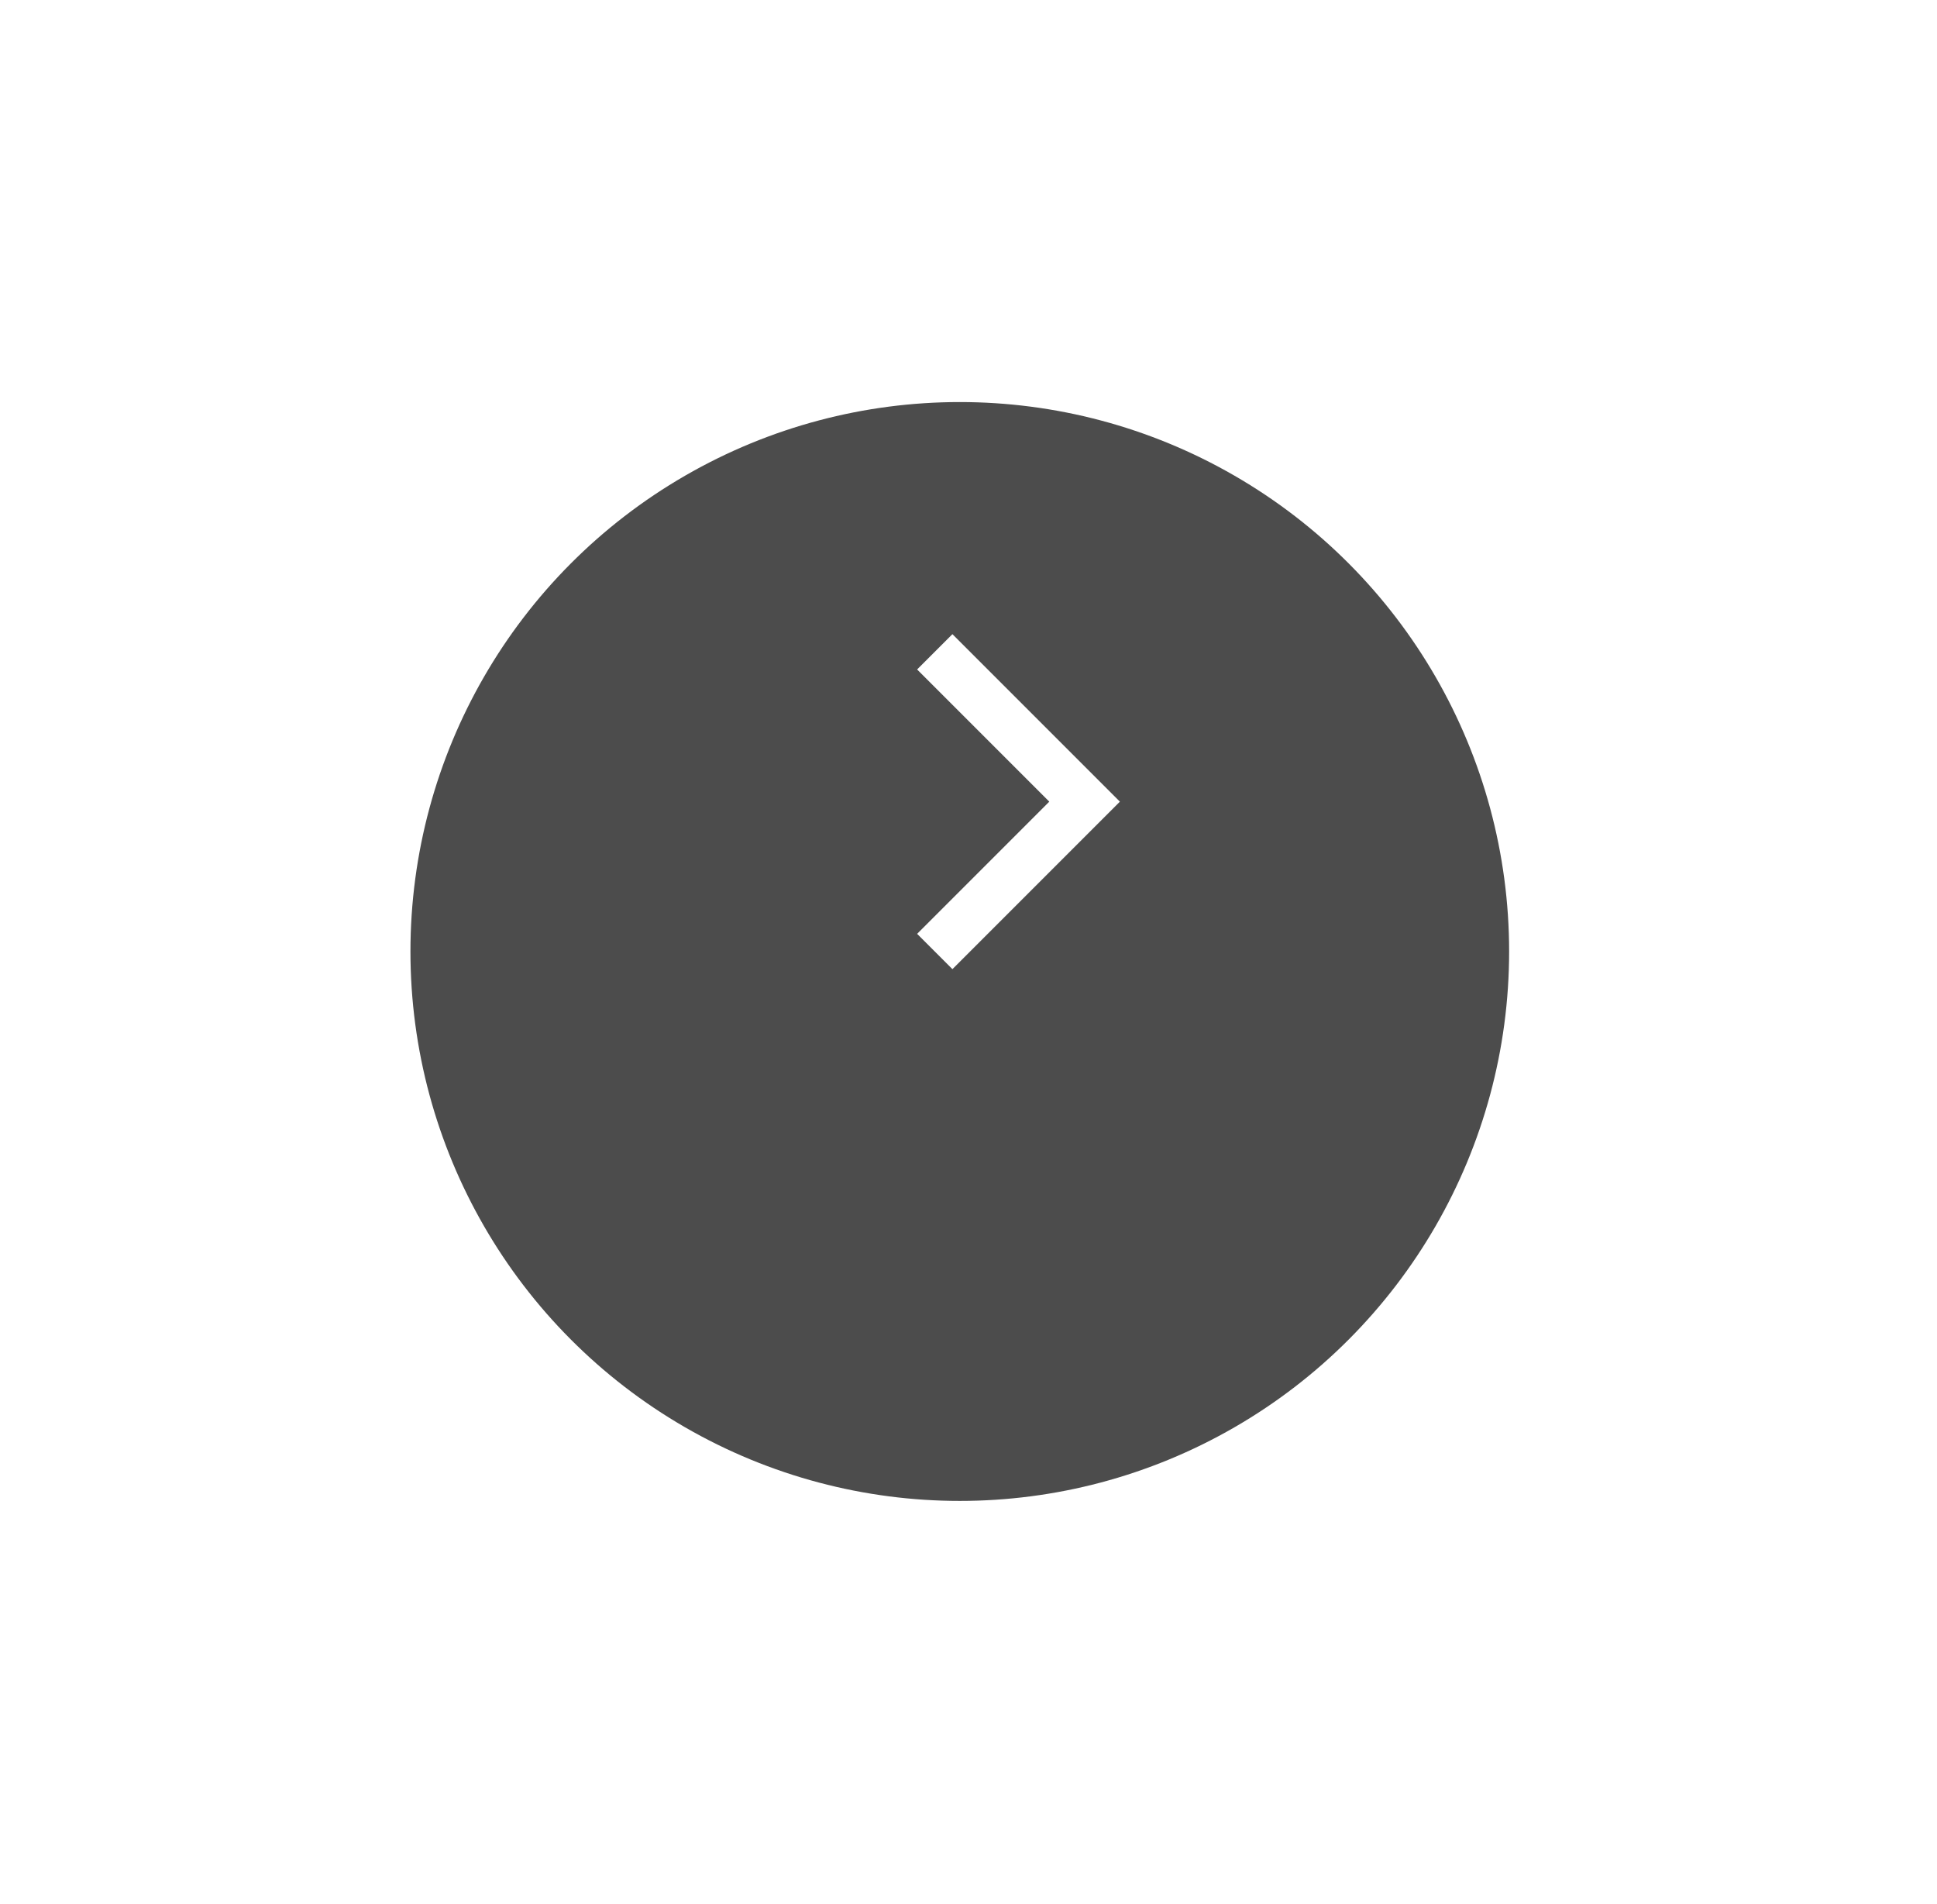 <svg width="58" height="57" viewBox="0 0 58 57" fill="none" xmlns="http://www.w3.org/2000/svg">
<g filter="url(#filter0_d)">
<circle cx="28.739" cy="24" r="16.449" transform="rotate(-180 28.739 24)" fill="black" fill-opacity="0.7"/>
</g>
<path d="M27.99 28.486L32.476 24L27.99 19.514" stroke="white" stroke-width="1.495"/>
<defs>
<filter id="filter0_d" x="0.328" y="0.074" width="56.822" height="56.822" filterUnits="userSpaceOnUse" color-interpolation-filters="sRGB">
<feFlood flood-opacity="0" result="BackgroundImageFix"/>
<feColorMatrix in="SourceAlpha" type="matrix" values="0 0 0 0 0 0 0 0 0 0 0 0 0 0 0 0 0 0 127 0"/>
<feOffset dy="4.486"/>
<feGaussianBlur stdDeviation="5.981"/>
<feColorMatrix type="matrix" values="0 0 0 0 0 0 0 0 0 0 0 0 0 0 0 0 0 0 0.06 0"/>
<feBlend mode="normal" in2="BackgroundImageFix" result="effect1_dropShadow"/>
<feBlend mode="normal" in="SourceGraphic" in2="effect1_dropShadow" result="shape"/>
</filter>
</defs>
</svg>
